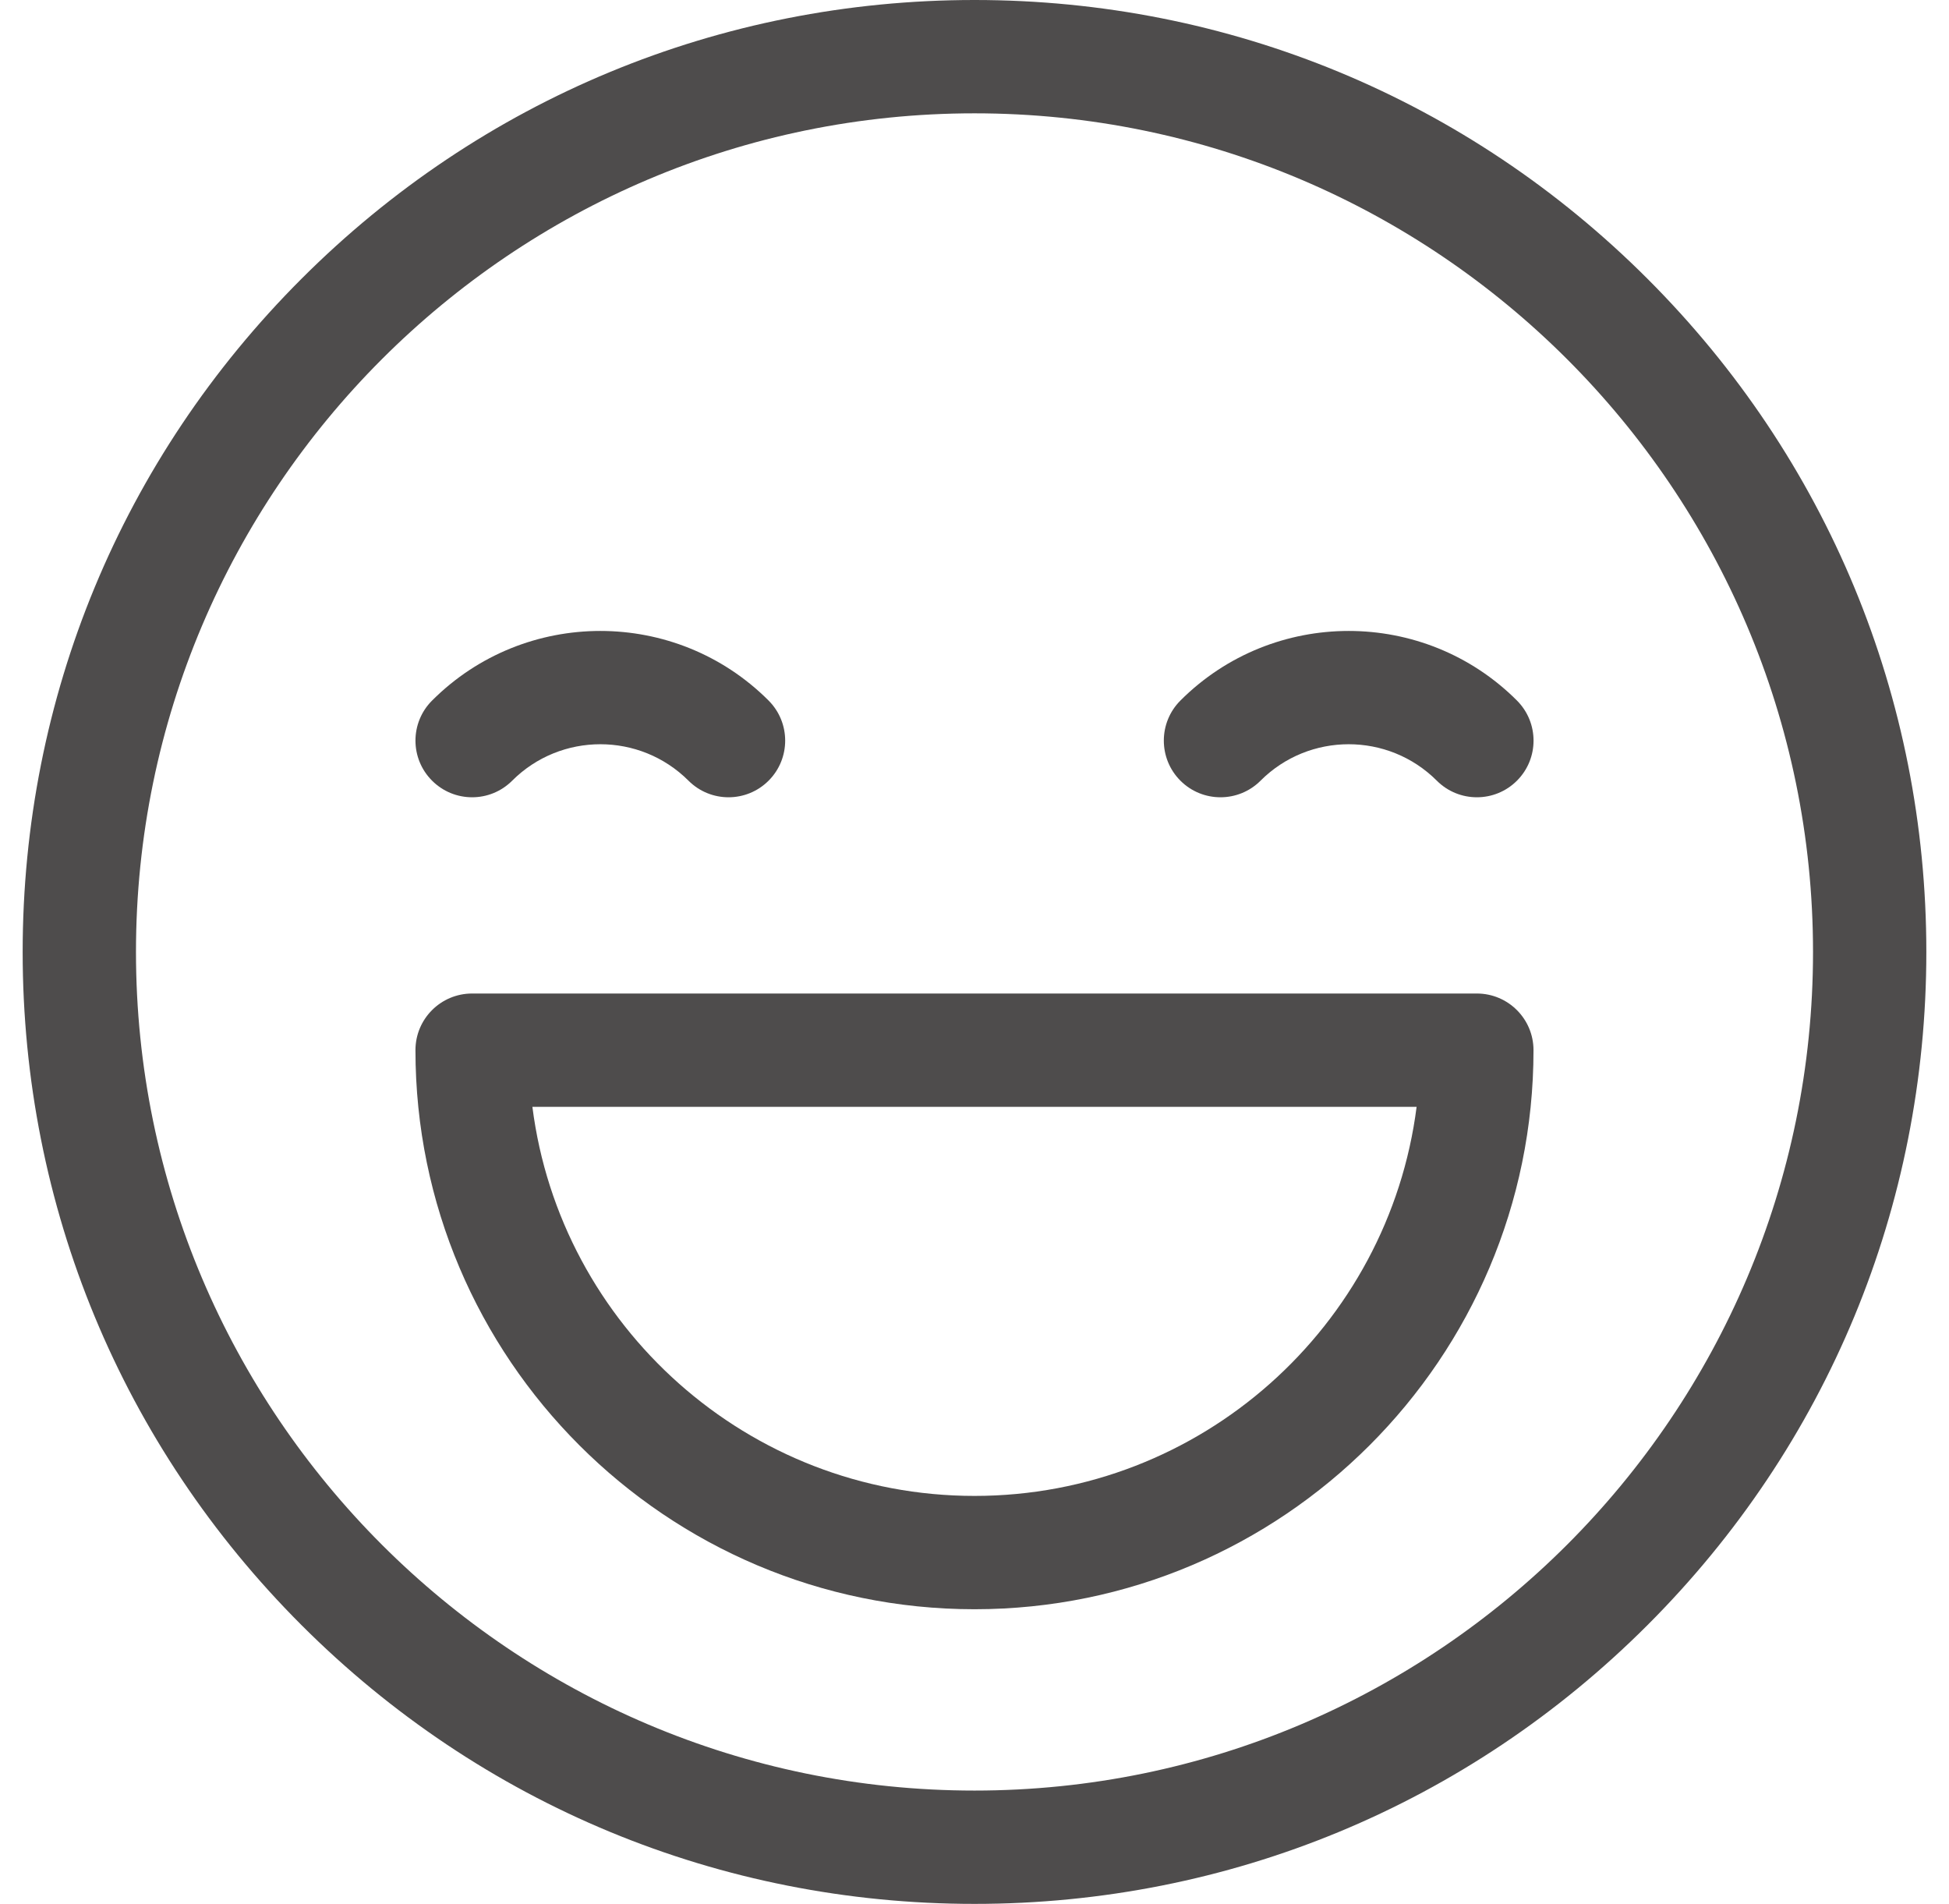 <svg width="43" height="42" viewBox="0 0 43 42" fill="none" xmlns="http://www.w3.org/2000/svg">
<g clip-path="url(#clip0_4162_253)">
<path d="M36.349 6.151C32.383 2.184 27.109 0 21.5 0C15.891 0 10.617 2.184 6.651 6.151C2.684 10.117 0.5 15.391 0.5 21C0.5 26.609 2.684 31.883 6.651 35.849C10.617 39.816 15.891 42 21.5 42C27.109 42 32.383 39.816 36.349 35.849C40.316 31.883 42.5 26.609 42.5 21C42.5 15.391 40.316 10.117 36.349 6.151ZM21.5 39.5C11.299 39.5 3 31.201 3 21C3 10.799 11.299 2.5 21.5 2.5C31.701 2.5 40 10.799 40 21C40 31.201 31.701 39.5 21.5 39.5Z" fill="#4E4C4C"/>
<path d="M16.957 15.454C14.91 13.407 11.58 13.407 9.533 15.454C9.044 15.942 9.044 16.734 9.533 17.222C10.021 17.71 10.812 17.71 11.3 17.222C12.373 16.15 14.117 16.15 15.19 17.222C15.434 17.466 15.754 17.588 16.073 17.588C16.393 17.588 16.713 17.466 16.957 17.222C17.445 16.734 17.445 15.943 16.957 15.454Z" fill="#4E4C4C"/>
<path d="M33.468 15.454C31.421 13.407 28.09 13.407 26.043 15.454C25.555 15.942 25.555 16.734 26.043 17.222C26.531 17.71 27.323 17.71 27.811 17.222C28.883 16.15 30.628 16.15 31.7 17.222C31.944 17.466 32.264 17.588 32.584 17.588C32.904 17.588 33.224 17.466 33.468 17.222C33.956 16.734 33.956 15.943 33.468 15.454Z" fill="#4E4C4C"/>
<path d="M32.583 21.917H10.416C9.726 21.917 9.166 22.476 9.166 23.167C9.166 29.967 14.699 35.5 21.5 35.5C28.3 35.5 33.833 29.967 33.833 23.167C33.833 22.476 33.273 21.917 32.583 21.917ZM21.5 33C16.501 33 12.361 29.251 11.746 24.417H31.254C30.638 29.251 26.499 33 21.5 33Z" fill="#4E4C4C"/>
</g>
<defs>
<clipPath id="clip0_4162_253">
<rect width="42" height="42" fill="white" transform="translate(0.5)"/>
</clipPath>
</defs>
</svg>
